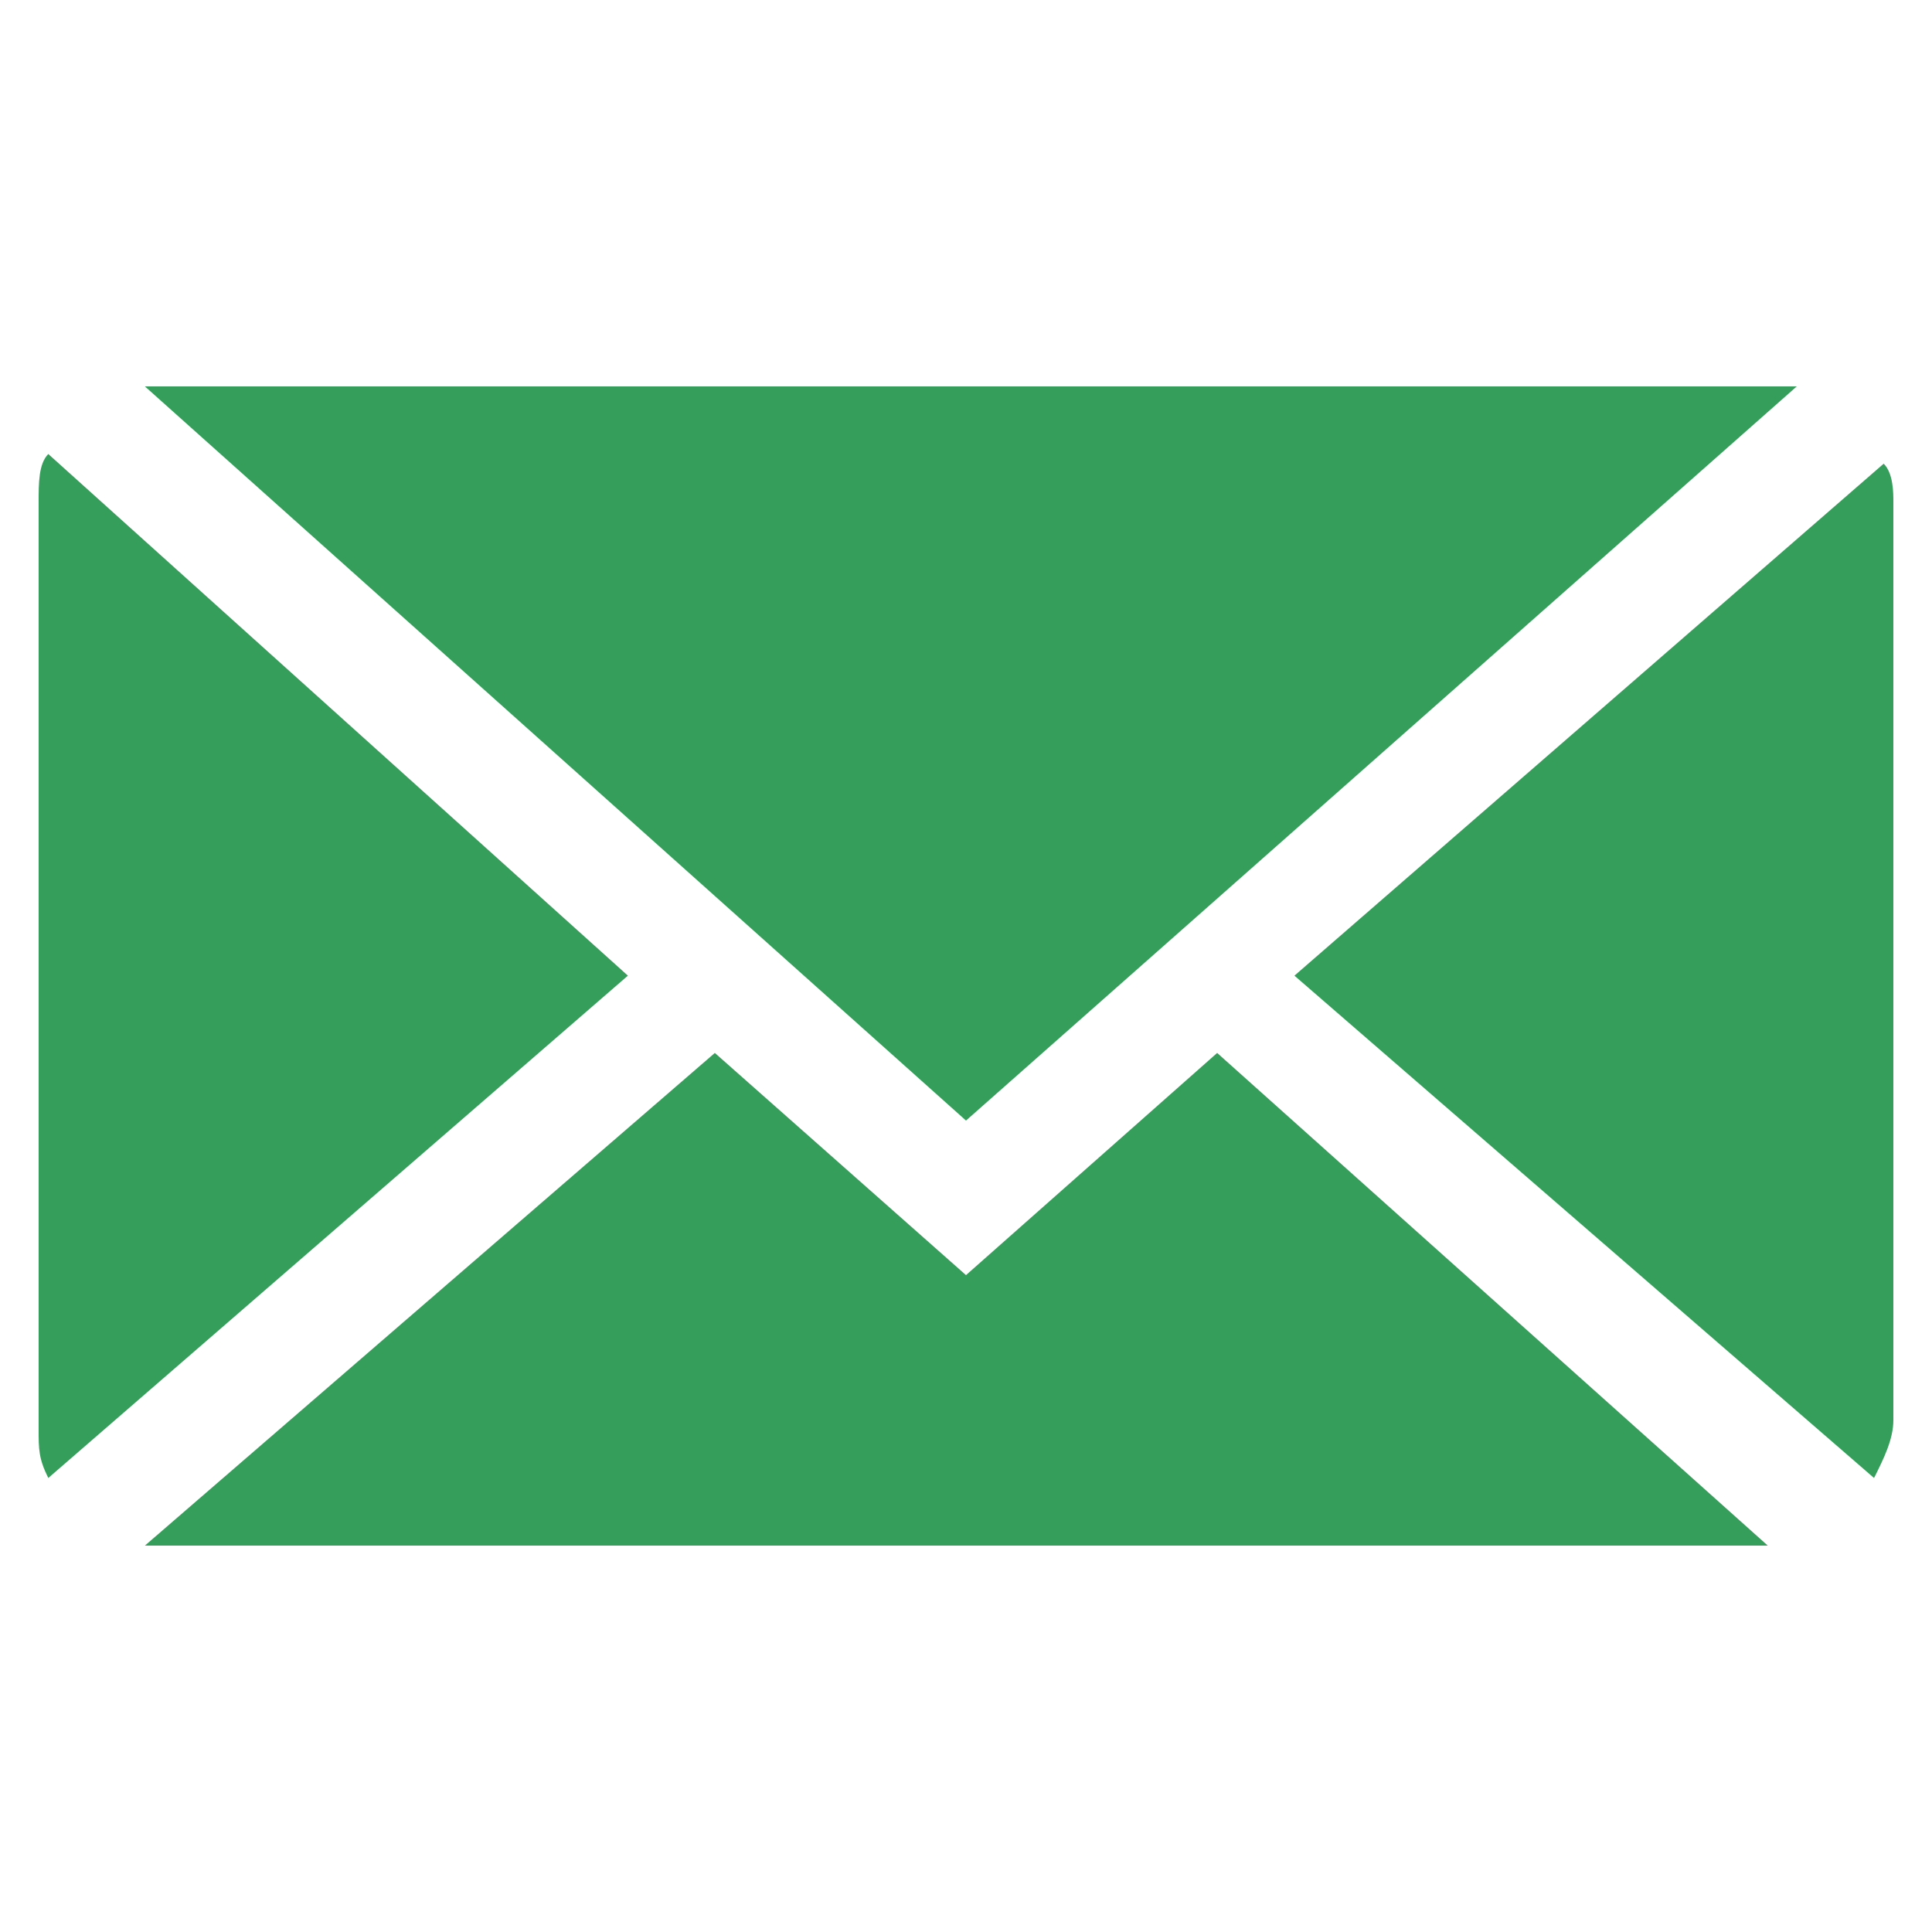 <?xml version="1.0" encoding="utf-8"?>
<!-- Generator: Adobe Illustrator 19.1.1, SVG Export Plug-In . SVG Version: 6.00 Build 0)  -->
<svg version="1.1" id="base" xmlns="http://www.w3.org/2000/svg" xmlns:xlink="http://www.w3.org/1999/xlink" x="0px" y="0px" width="20px" height="20px"
	 viewBox="-469 271 20 20" style="enable-background:new -469 271 20 20;" xml:space="preserve">
<style type="text/css">
	.st0{fill:#349E5A;}
</style>
<g>
	<path class="st0" d="M-459,282.6l8.6-7.6c-0.1,0-0.1,0-0.2,0h-16.8h-0.1L-459,282.6z"/>
	<path class="st0" d="M-449.4,276.2c0-0.1,0-0.3-0.1-0.4l-6.1,5.3l6,5.2c0.1-0.2,0.2-0.4,0.2-0.6V276.2z"/>
	<path class="st0" d="M-468.5,275.7c-0.1,0.1-0.1,0.3-0.1,0.5v9.6c0,0.2,0,0.3,0.1,0.5l6-5.2L-468.5,275.7z"/>
	<path class="st0" d="M-456.4,281.9l-2.6,2.3l-2.6-2.3l-5.9,5.1c0,0,0,0,0.1,0h16.7L-456.4,281.9z"/>
</g>
</svg>
